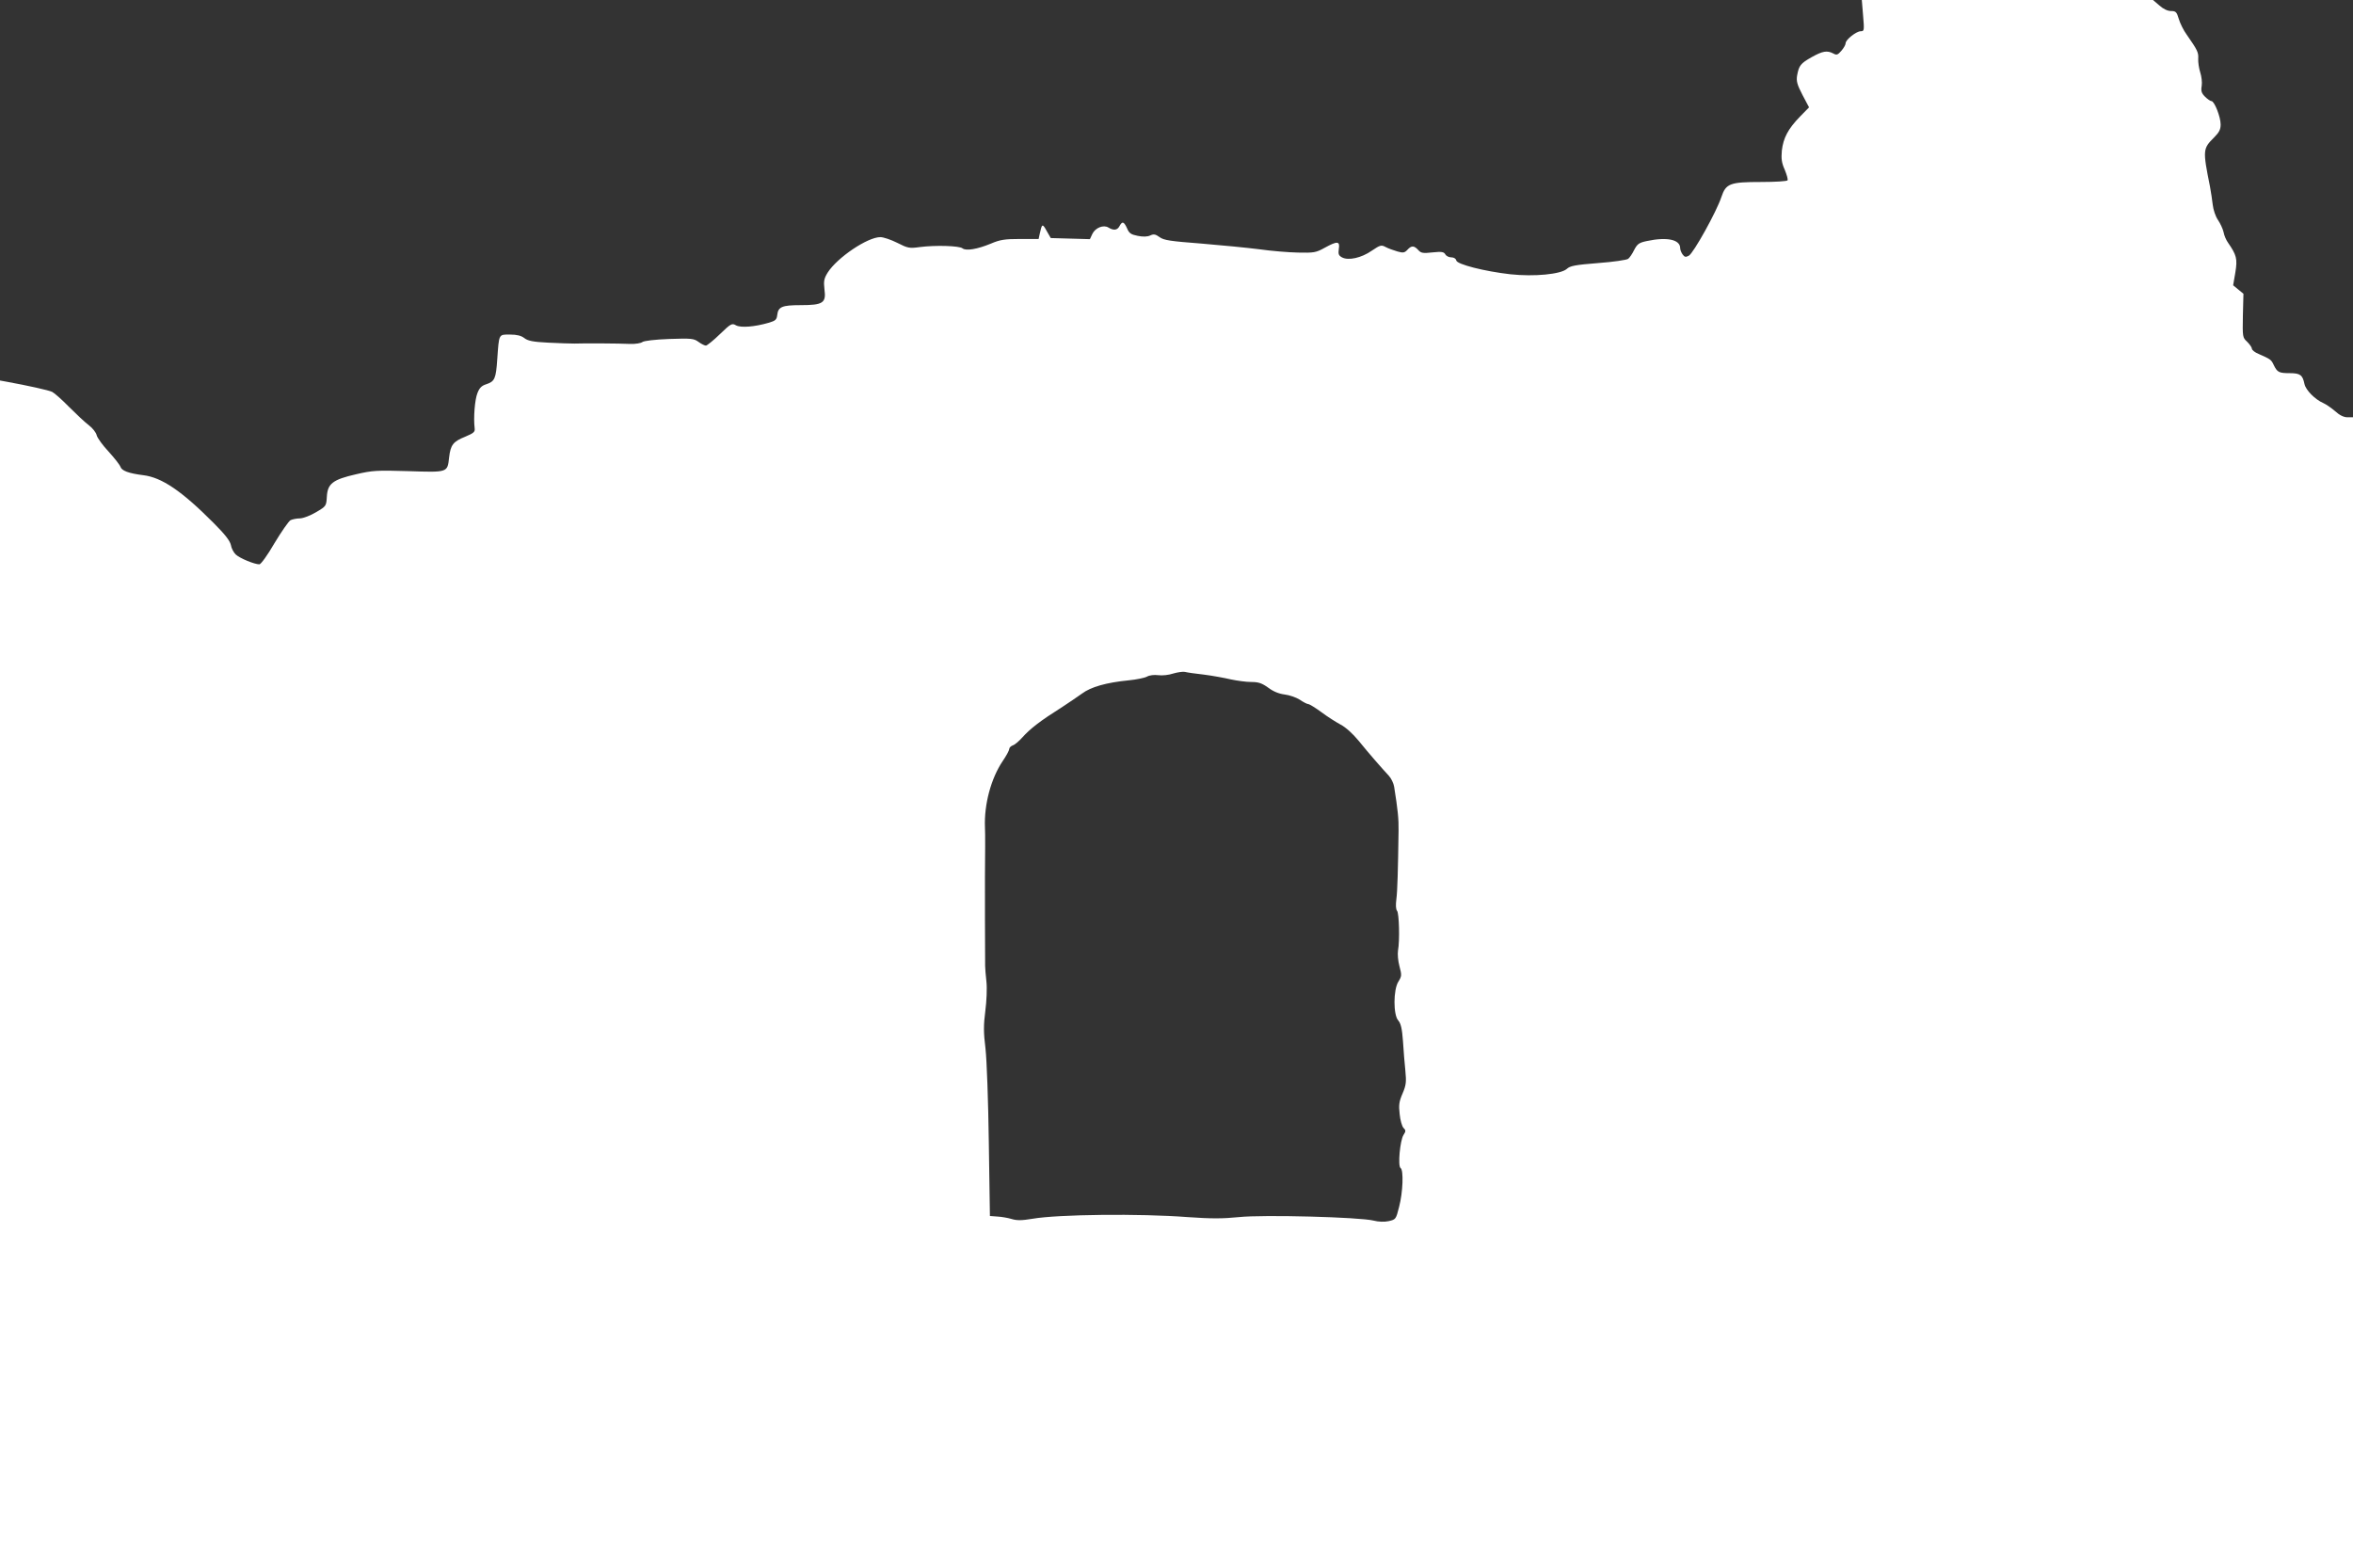 <?xml version="1.0" standalone="no"?>
<!DOCTYPE svg PUBLIC "-//W3C//DTD SVG 20010904//EN"
 "http://www.w3.org/TR/2001/REC-SVG-20010904/DTD/svg10.dtd">
<svg version="1.0" xmlns="http://www.w3.org/2000/svg"
 width="1280pt" height="853pt" viewBox="0 0 1280 853"
 preserveAspectRatio="xMidYMid meet">
<rect x="0" y="0" width="1280" height="853" fill="#333333" stroke="none"/>
<g transform="translate(0,853) scale(0.1,-0.1)"
fill="#ffffff" stroke="none">
<path d="M10135 8445 c7 -81 6 -85 -13 -85 -24 0 -82 -46 -82 -65 0 -8 -10
-26 -23 -41 -20 -23 -26 -25 -44 -15 -34 18 -59 13 -118 -20 -60 -34 -69 -45
-79 -100 -5 -30 0 -49 29 -105 l36 -68 -49 -50 c-66 -68 -91 -117 -99 -185 -4
-46 -1 -67 16 -105 11 -27 18 -52 15 -57 -3 -5 -67 -9 -143 -9 -171 0 -192 -8
-217 -82 -25 -77 -152 -306 -177 -319 -17 -9 -23 -8 -34 7 -7 10 -13 25 -13
34 0 47 -72 62 -180 39 -44 -9 -53 -16 -70 -48 -10 -21 -25 -43 -33 -49 -7 -6
-81 -17 -163 -23 -125 -10 -153 -15 -171 -32 -33 -29 -177 -43 -307 -29 -141
16 -290 54 -294 75 -2 10 -13 17 -27 17 -13 0 -28 7 -33 17 -8 13 -20 15 -69
10 -52 -6 -63 -4 -78 13 -23 25 -37 25 -59 1 -15 -16 -23 -18 -54 -9 -20 6
-49 16 -64 24 -24 13 -30 11 -76 -20 -56 -39 -127 -55 -162 -36 -18 10 -21 18
-17 46 7 43 -8 44 -77 6 -47 -26 -58 -28 -146 -26 -52 1 -147 9 -210 18 -63 8
-205 22 -315 31 -169 13 -204 18 -227 35 -22 16 -32 18 -51 9 -15 -7 -39 -8
-68 -2 -36 7 -47 14 -58 41 -17 37 -26 40 -41 12 -12 -23 -32 -25 -60 -8 -27
17 -72 -1 -88 -35 l-13 -28 -107 3 -106 3 -23 40 c-22 40 -25 39 -37 -17 l-6
-28 -100 0 c-84 0 -110 -4 -159 -25 -75 -31 -136 -41 -155 -26 -17 14 -146 18
-232 7 -57 -8 -66 -6 -123 23 -34 17 -75 31 -92 31 -70 0 -234 -111 -286 -192
-21 -34 -23 -47 -18 -93 10 -73 -8 -85 -130 -85 -101 0 -122 -9 -127 -54 -3
-25 -9 -31 -47 -42 -76 -22 -150 -28 -177 -14 -22 13 -28 10 -88 -48 -35 -34
-70 -62 -76 -62 -7 0 -25 9 -40 20 -26 19 -40 20 -160 16 -78 -3 -138 -10
-146 -17 -8 -6 -38 -11 -66 -10 -64 3 -247 4 -303 2 -22 0 -87 2 -144 5 -82 4
-110 10 -129 25 -17 13 -40 19 -78 19 -62 0 -59 6 -69 -134 -7 -106 -14 -121
-59 -136 -26 -8 -38 -20 -49 -49 -14 -35 -22 -132 -15 -190 3 -21 -5 -27 -52
-47 -65 -26 -79 -44 -87 -113 -9 -82 -6 -81 -221 -74 -172 5 -195 4 -285 -17
-127 -29 -155 -51 -159 -122 -3 -51 -4 -52 -58 -84 -32 -19 -69 -33 -88 -34
-18 0 -42 -5 -52 -10 -10 -6 -49 -62 -87 -125 -38 -66 -74 -115 -82 -115 -26
0 -105 32 -128 53 -11 10 -24 33 -27 52 -5 23 -31 57 -94 120 -173 174 -282
248 -383 260 -79 10 -117 24 -124 46 -4 11 -33 48 -64 82 -32 34 -61 74 -65
89 -3 15 -23 40 -43 55 -20 15 -68 60 -107 99 -39 40 -80 76 -92 82 -18 9
-130 34 -251 56 l-33 6 0 -3230 0 -3230 6400 0 6400 0 0 3130 0 3130 -30 0
c-20 0 -43 11 -67 33 -21 18 -50 38 -64 44 -46 20 -96 71 -103 104 -10 49 -23
59 -80 59 -59 0 -68 5 -87 44 -14 30 -18 32 -81 60 -21 8 -38 22 -38 29 0 7
-12 24 -26 38 -25 23 -25 26 -23 143 l3 118 -28 23 -28 23 12 70 c12 74 7 94
-40 162 -10 14 -21 39 -24 57 -4 18 -18 48 -31 67 -13 19 -25 55 -28 82 -3 27
-10 72 -15 99 -40 200 -39 206 23 268 27 27 35 43 35 70 0 41 -34 127 -50 127
-6 0 -22 11 -35 24 -19 19 -23 31 -18 59 3 19 -1 52 -8 73 -7 22 -12 55 -11
74 2 35 -3 46 -63 132 -17 23 -36 62 -43 86 -11 37 -16 42 -42 42 -18 0 -42
11 -63 30 l-35 30 -792 0 -792 0 7 -85z m-3585 -3585 c47 -6 112 -18 146 -26
33 -7 83 -14 110 -14 40 0 58 -6 93 -31 28 -21 58 -33 89 -37 26 -3 63 -16 82
-28 19 -13 40 -24 46 -24 7 0 39 -20 72 -44 33 -25 81 -55 105 -68 27 -14 66
-49 98 -88 55 -68 124 -147 164 -190 13 -14 26 -41 29 -60 20 -127 25 -173 24
-240 -3 -208 -6 -328 -12 -372 -4 -30 -3 -55 4 -63 11 -14 15 -161 5 -216 -3
-19 0 -57 8 -86 13 -48 12 -54 -6 -83 -28 -44 -28 -181 -1 -211 14 -16 21 -43
26 -113 3 -50 9 -123 13 -161 6 -61 4 -78 -15 -123 -19 -44 -22 -63 -16 -113
3 -33 13 -67 21 -75 13 -13 13 -18 0 -38 -19 -29 -32 -170 -16 -180 17 -11 13
-131 -8 -211 -17 -68 -18 -69 -57 -78 -23 -5 -56 -4 -82 3 -76 19 -602 33
-732 19 -90 -9 -151 -9 -280 0 -258 20 -704 15 -843 -9 -60 -10 -86 -10 -115
-1 -20 6 -55 12 -77 13 l-40 3 -6 400 c-3 225 -11 448 -18 510 -11 89 -11 128
-1 205 7 54 10 124 6 160 -4 36 -7 74 -7 85 0 28 -2 456 -1 480 1 119 2 247 0
275 -5 124 33 265 96 359 20 29 36 59 36 66 0 8 9 16 19 20 11 3 34 23 52 43
43 48 97 90 219 167 34 22 82 55 106 72 48 36 132 60 254 72 41 4 86 13 99 20
14 8 40 11 62 8 21 -3 58 1 81 9 24 7 52 11 63 9 11 -3 58 -10 105 -15z"/>
</g>
</svg>
